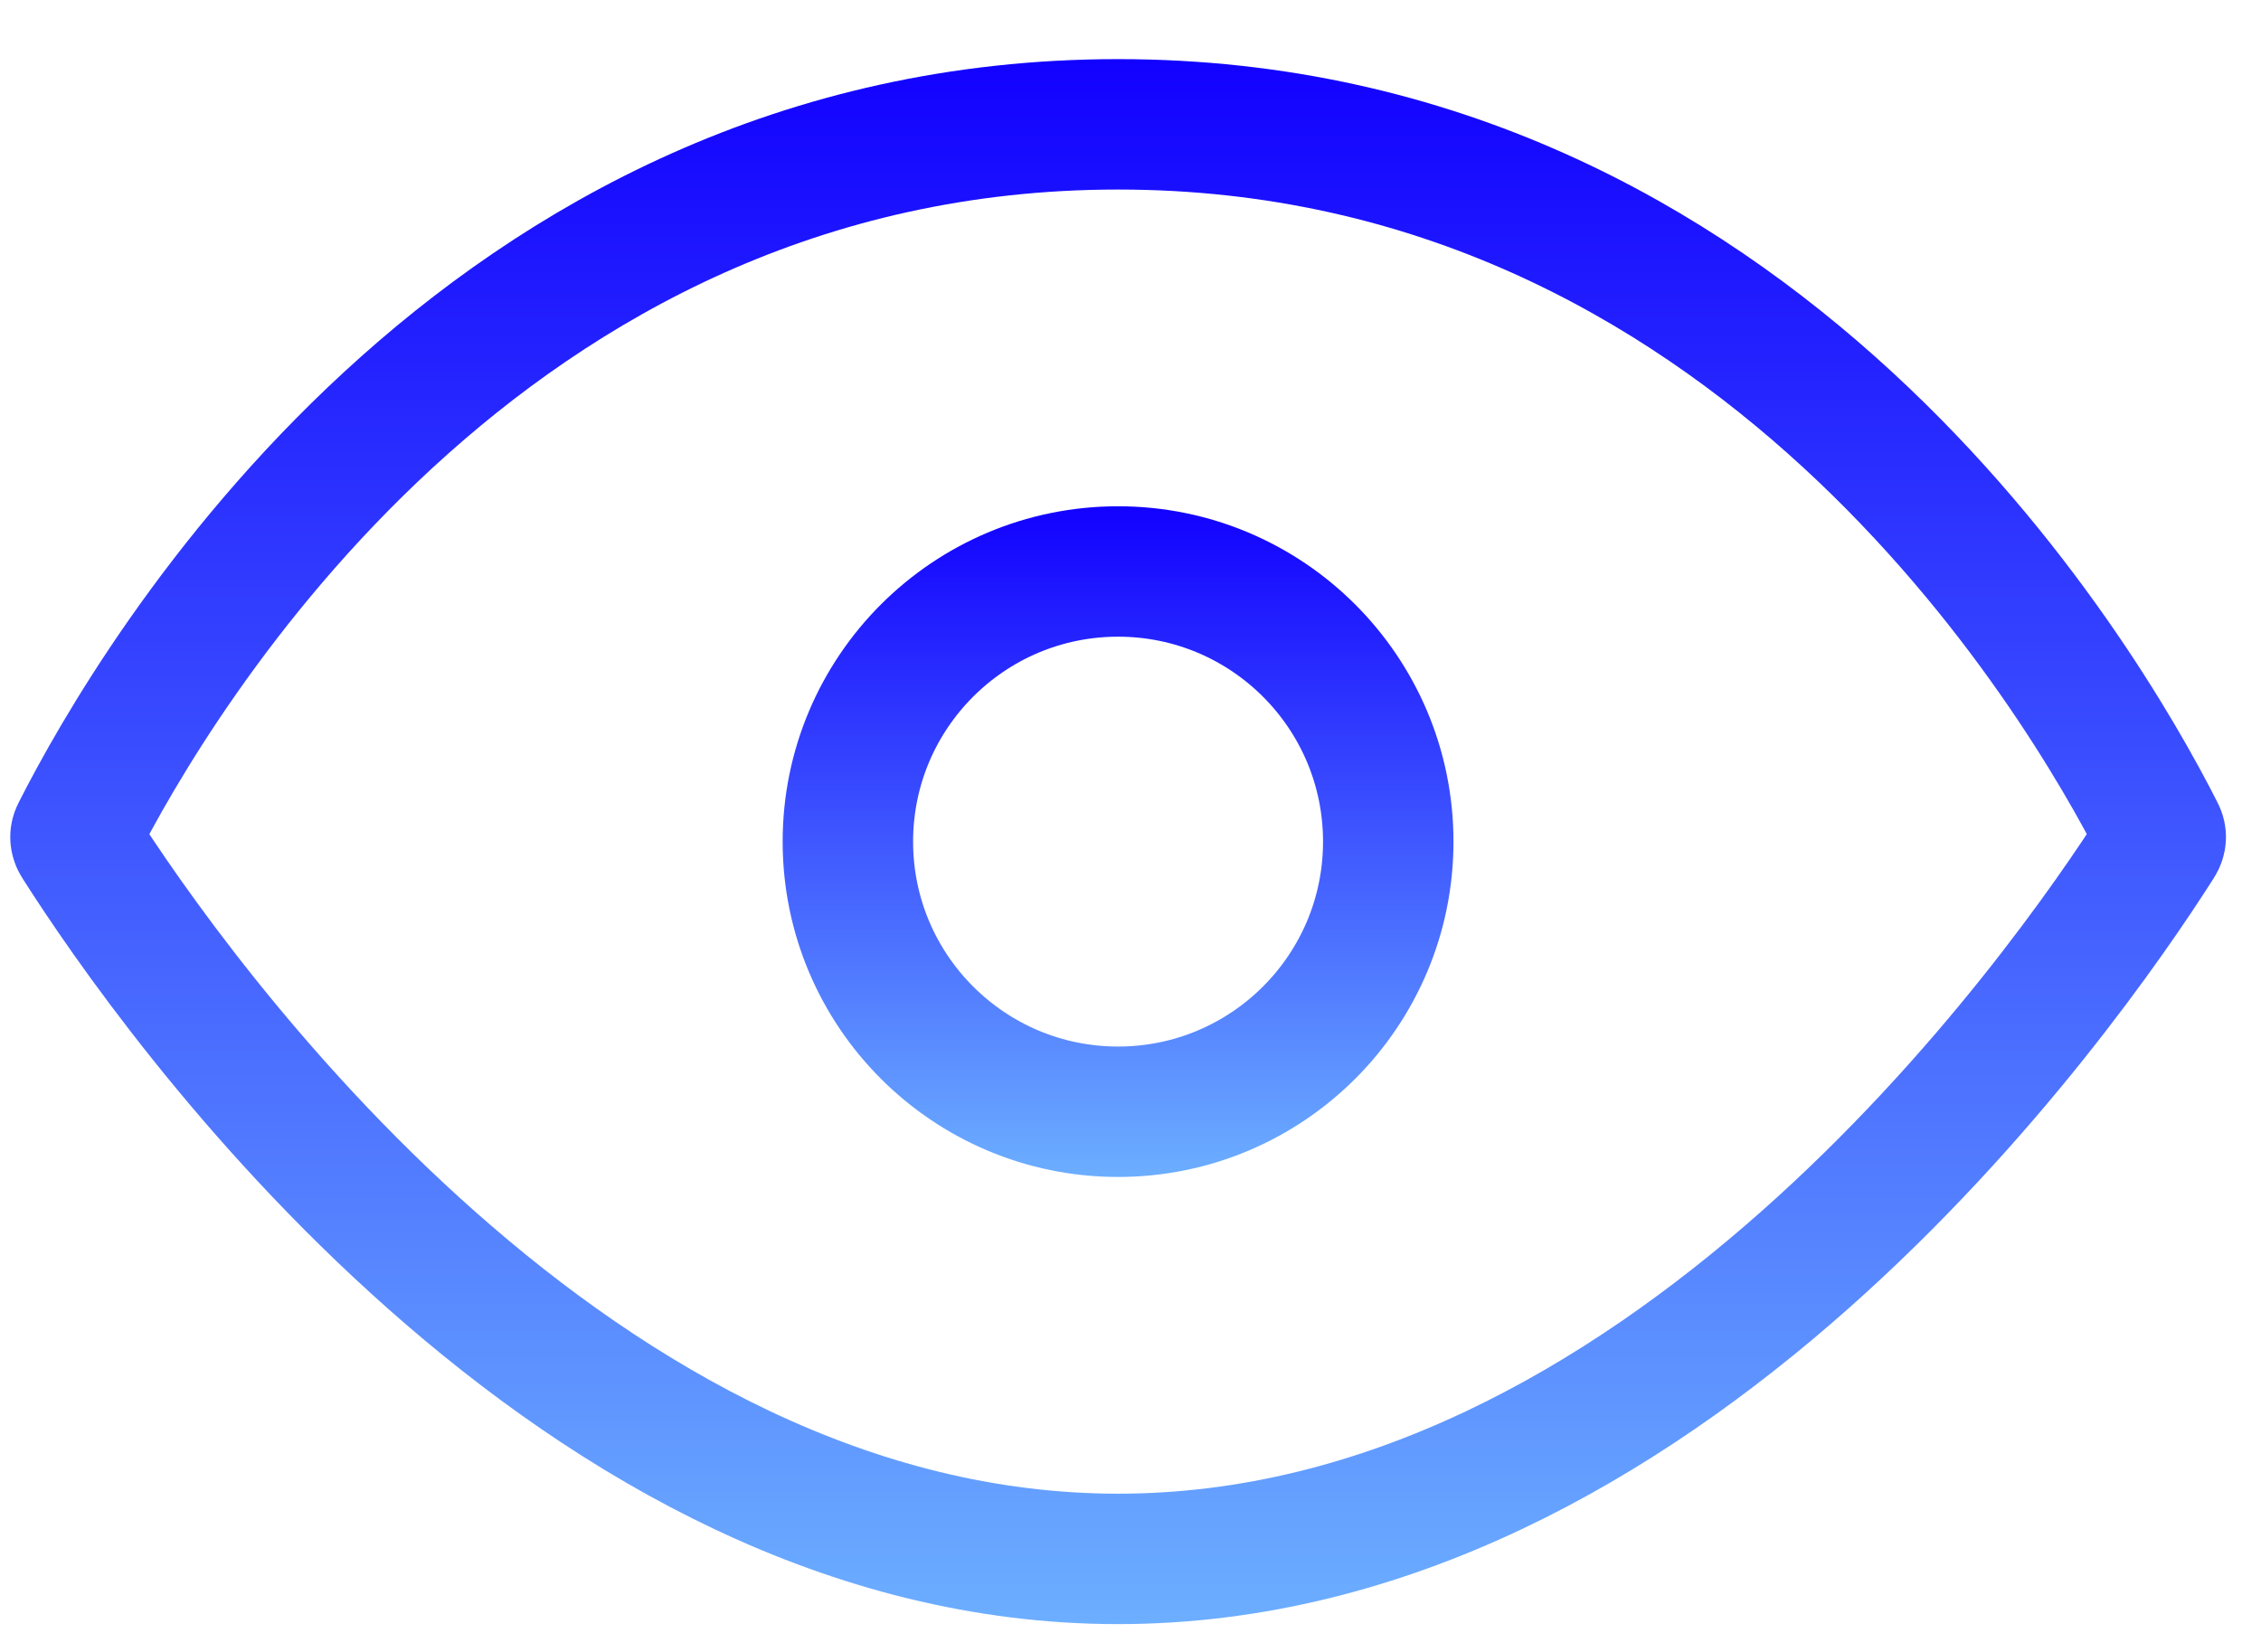 <svg xmlns="http://www.w3.org/2000/svg" fill="none" viewBox="0 0 26 19" height="19" width="26">
<path stroke-linejoin="round" stroke-linecap="round" stroke-width="1.5" stroke="url(#paint0_linear_6129_9049)" d="M12.857 1.43C20.173 1.43 23.924 7.778 24.833 9.573C24.845 9.596 24.848 9.616 24.847 9.633C24.846 9.65 24.84 9.674 24.823 9.699C24.276 10.559 22.846 12.639 20.75 14.496C18.647 16.359 15.951 17.93 12.857 17.93C9.764 17.93 7.068 16.359 4.965 14.496C2.868 12.639 1.437 10.559 0.891 9.699C0.874 9.674 0.869 9.65 0.868 9.633C0.867 9.616 0.87 9.596 0.882 9.573C1.791 7.777 5.542 1.43 12.857 1.43Z"></path>
<circle stroke-linejoin="round" stroke-linecap="round" stroke-width="1.5" stroke="url(#paint1_linear_6129_9049)" r="3.107" cy="9.68" cx="12.857"></circle>
<defs>
<linearGradient gradientUnits="userSpaceOnUse" y2="0.68" x2="14.497" y1="18.68" x1="14.497" id="paint0_linear_6129_9049">
<stop stop-color="#6CAEFF"></stop>
<stop stop-color="#1201FF" offset="1"></stop>
</linearGradient>
<linearGradient gradientUnits="userSpaceOnUse" y2="5.823" x2="13.349" y1="13.537" x1="13.349" id="paint1_linear_6129_9049">
<stop stop-color="#6CAEFF"></stop>
<stop stop-color="#1201FF" offset="1"></stop>
</linearGradient>
</defs>
</svg>
